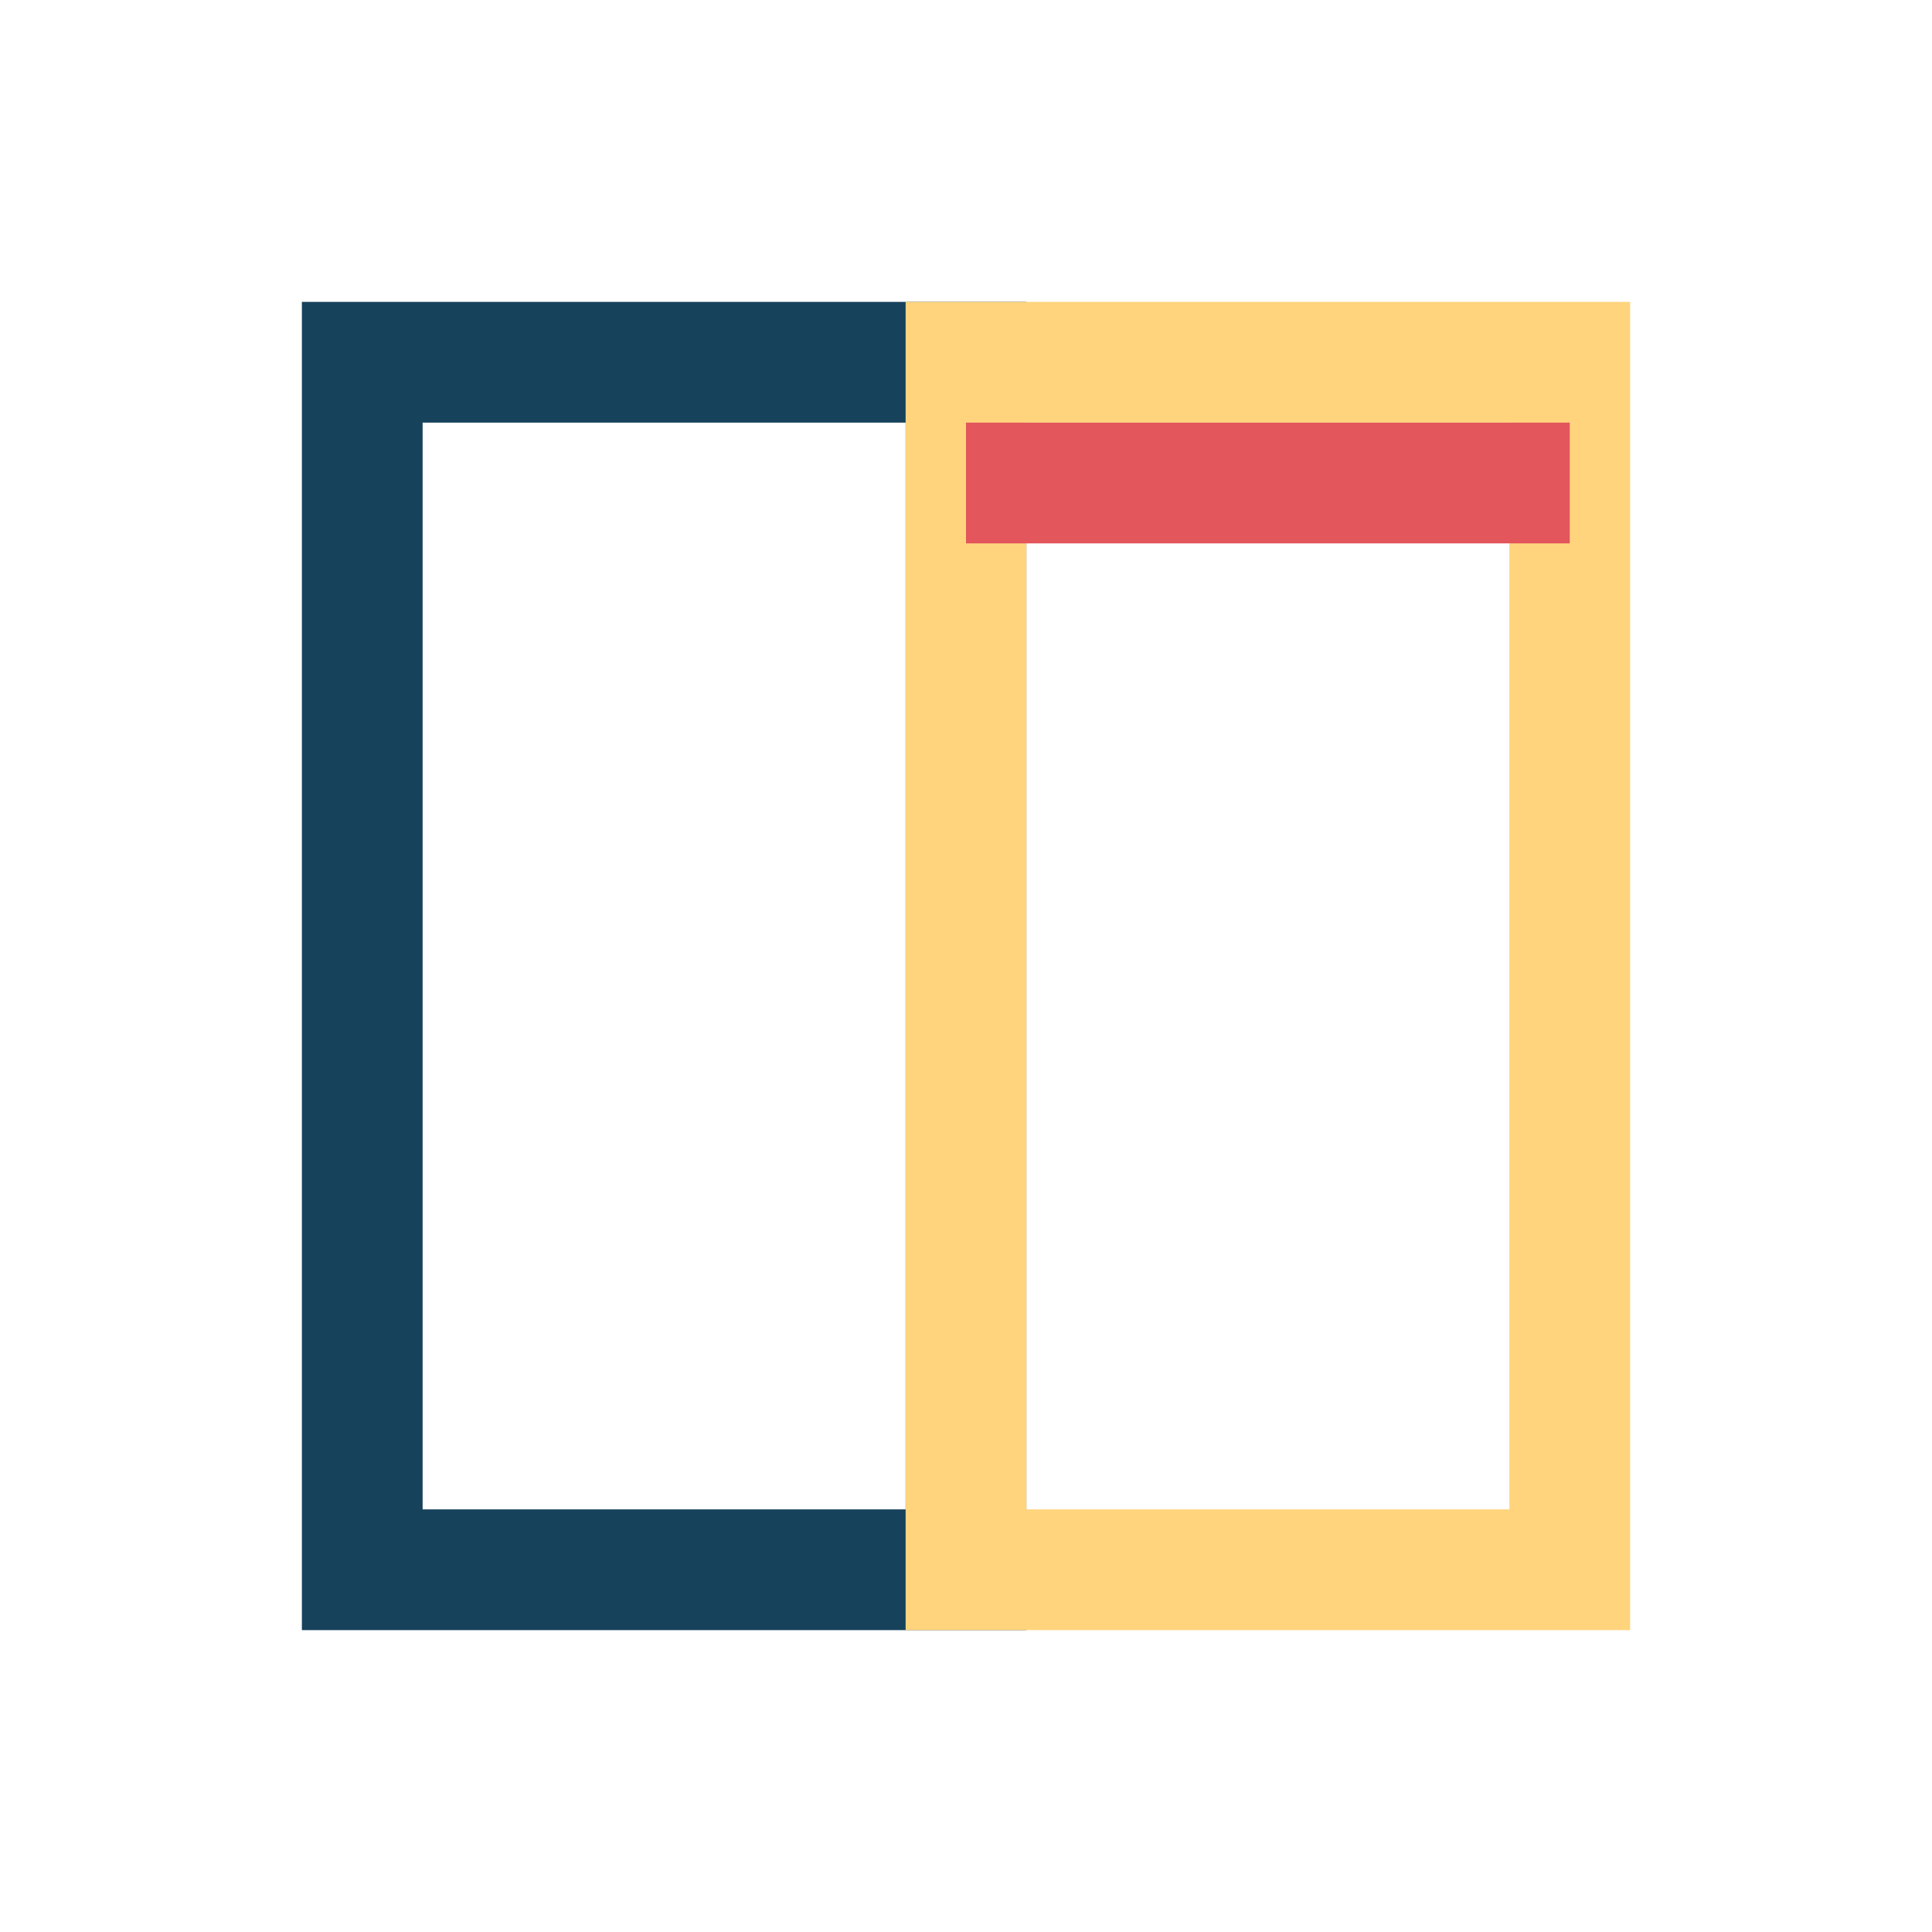 <?xml version="1.0" encoding="UTF-8"?>
<svg xmlns="http://www.w3.org/2000/svg" width="32" height="32" viewBox="0 0 32 32"><path d="M6 6h10v20H6z" fill="none" stroke="#17425C" stroke-width="2"/><path d="M16 6h10v20H16z" fill="none" stroke="#FFD47D" stroke-width="2"/><line x1="16" y1="8" x2="26" y2="8" stroke="#E2565C" stroke-width="2"/></svg>